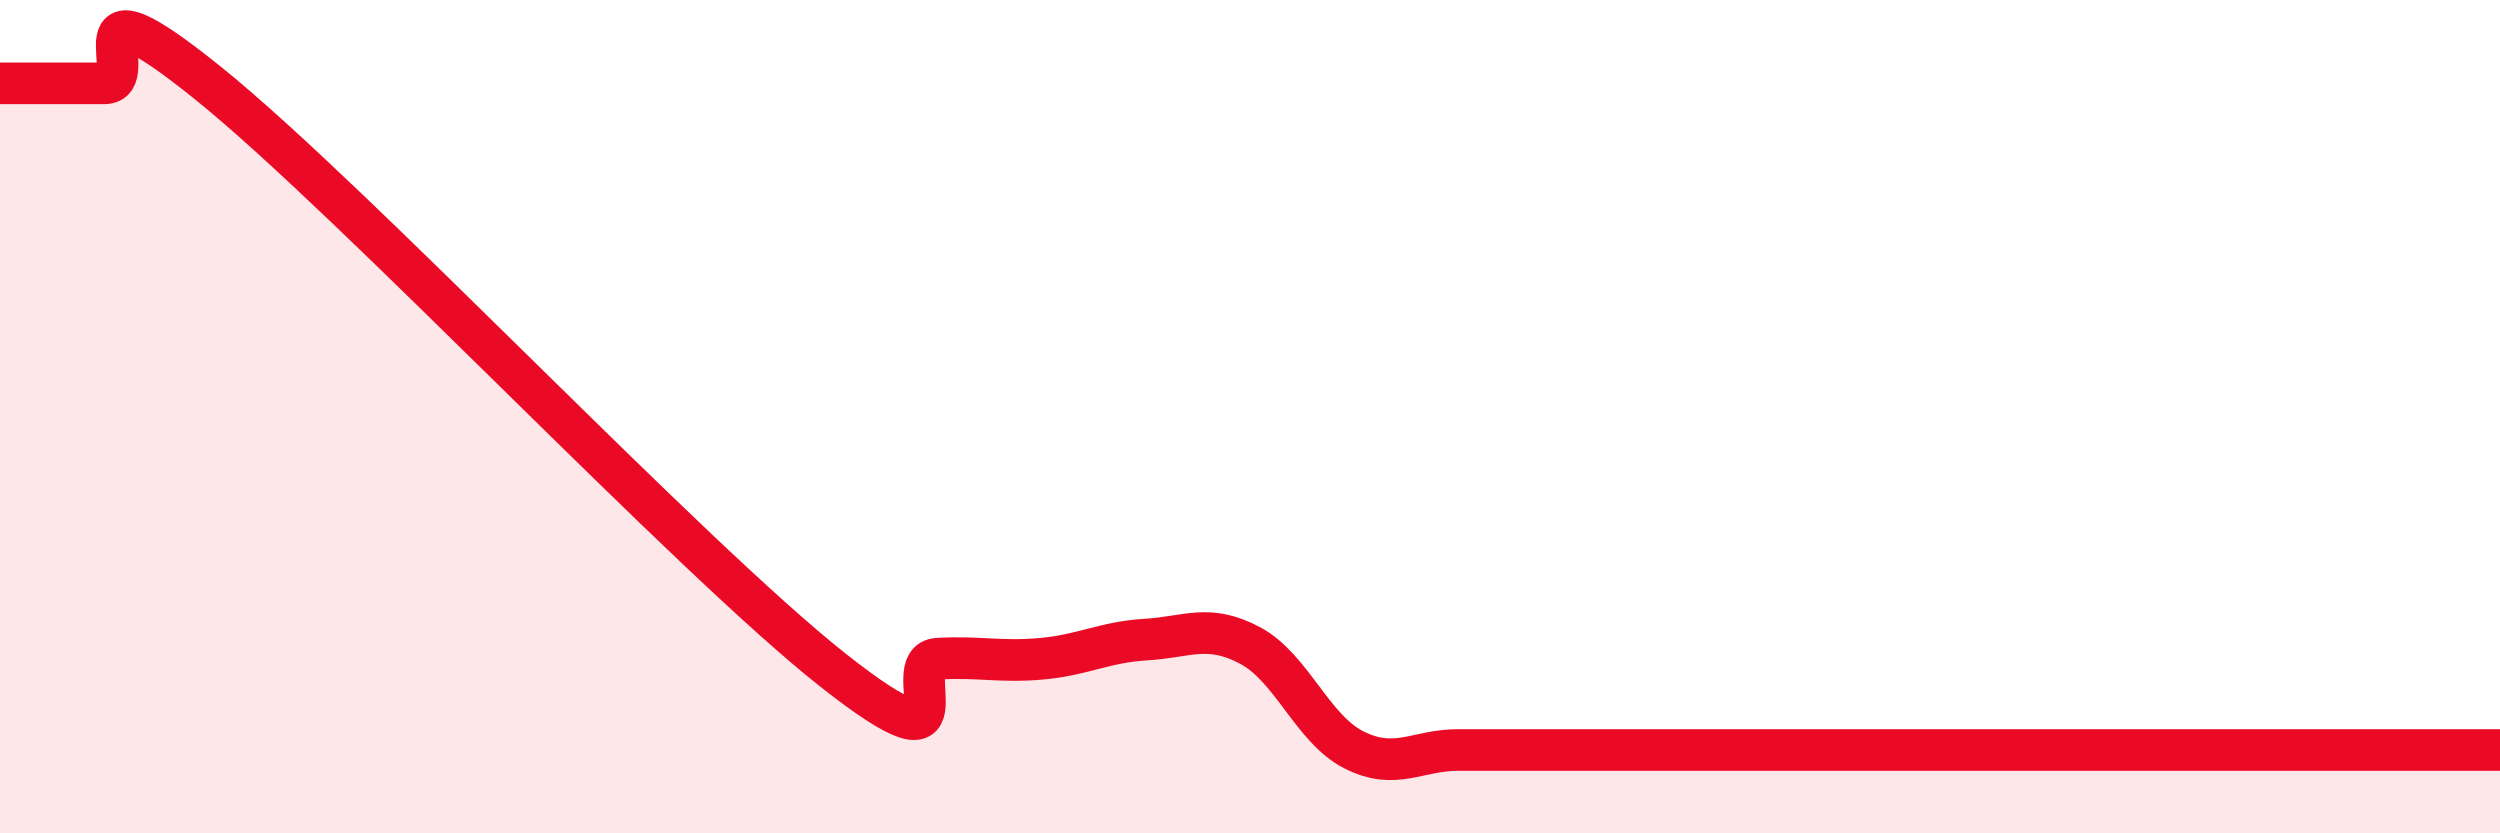 
    <svg width="60" height="20" viewBox="0 0 60 20" xmlns="http://www.w3.org/2000/svg">
      <path
        d="M 0,2 C 0.5,2 1.5,2 2.5,2 C 3.5,2 1.5,-0.82 5,2 C 8.5,4.82 16.5,13.33 20,16.09 C 23.5,18.85 21.5,15.87 22.5,15.81 C 23.5,15.75 24,15.9 25,15.81 C 26,15.72 26.5,15.41 27.5,15.35 C 28.5,15.29 29,14.96 30,15.49 C 31,16.02 31.5,17.5 32.5,18 C 33.5,18.5 34,18 35,18 C 36,18 36.5,18 37.5,18 C 38.5,18 39,18 40,18 C 41,18 41.5,18 42.5,18 C 43.5,18 44,18 45,18 C 46,18 46.5,18 47.5,18 C 48.5,18 49,18 50,18 C 51,18 51.5,18 52.5,18 C 53.5,18 53.5,18 55,18 C 56.5,18 59,18 60,18L60 20L0 20Z"
        fill="#EB0A25"
        opacity="0.1"
        stroke-linecap="round"
        stroke-linejoin="round"
      />
      <path
        d="M 0,2 C 0.5,2 1.5,2 2.5,2 C 3.5,2 1.5,-0.82 5,2 C 8.5,4.82 16.5,13.33 20,16.09 C 23.5,18.85 21.5,15.87 22.5,15.81 C 23.5,15.75 24,15.9 25,15.81 C 26,15.72 26.5,15.41 27.5,15.35 C 28.5,15.29 29,14.96 30,15.49 C 31,16.02 31.5,17.5 32.5,18 C 33.5,18.5 34,18 35,18 C 36,18 36.5,18 37.5,18 C 38.5,18 39,18 40,18 C 41,18 41.5,18 42.5,18 C 43.5,18 44,18 45,18 C 46,18 46.5,18 47.5,18 C 48.5,18 49,18 50,18 C 51,18 51.5,18 52.5,18 C 53.5,18 53.5,18 55,18 C 56.5,18 59,18 60,18"
        stroke="#EB0A25"
        stroke-width="1"
        fill="none"
        stroke-linecap="round"
        stroke-linejoin="round"
      />
    </svg>
  